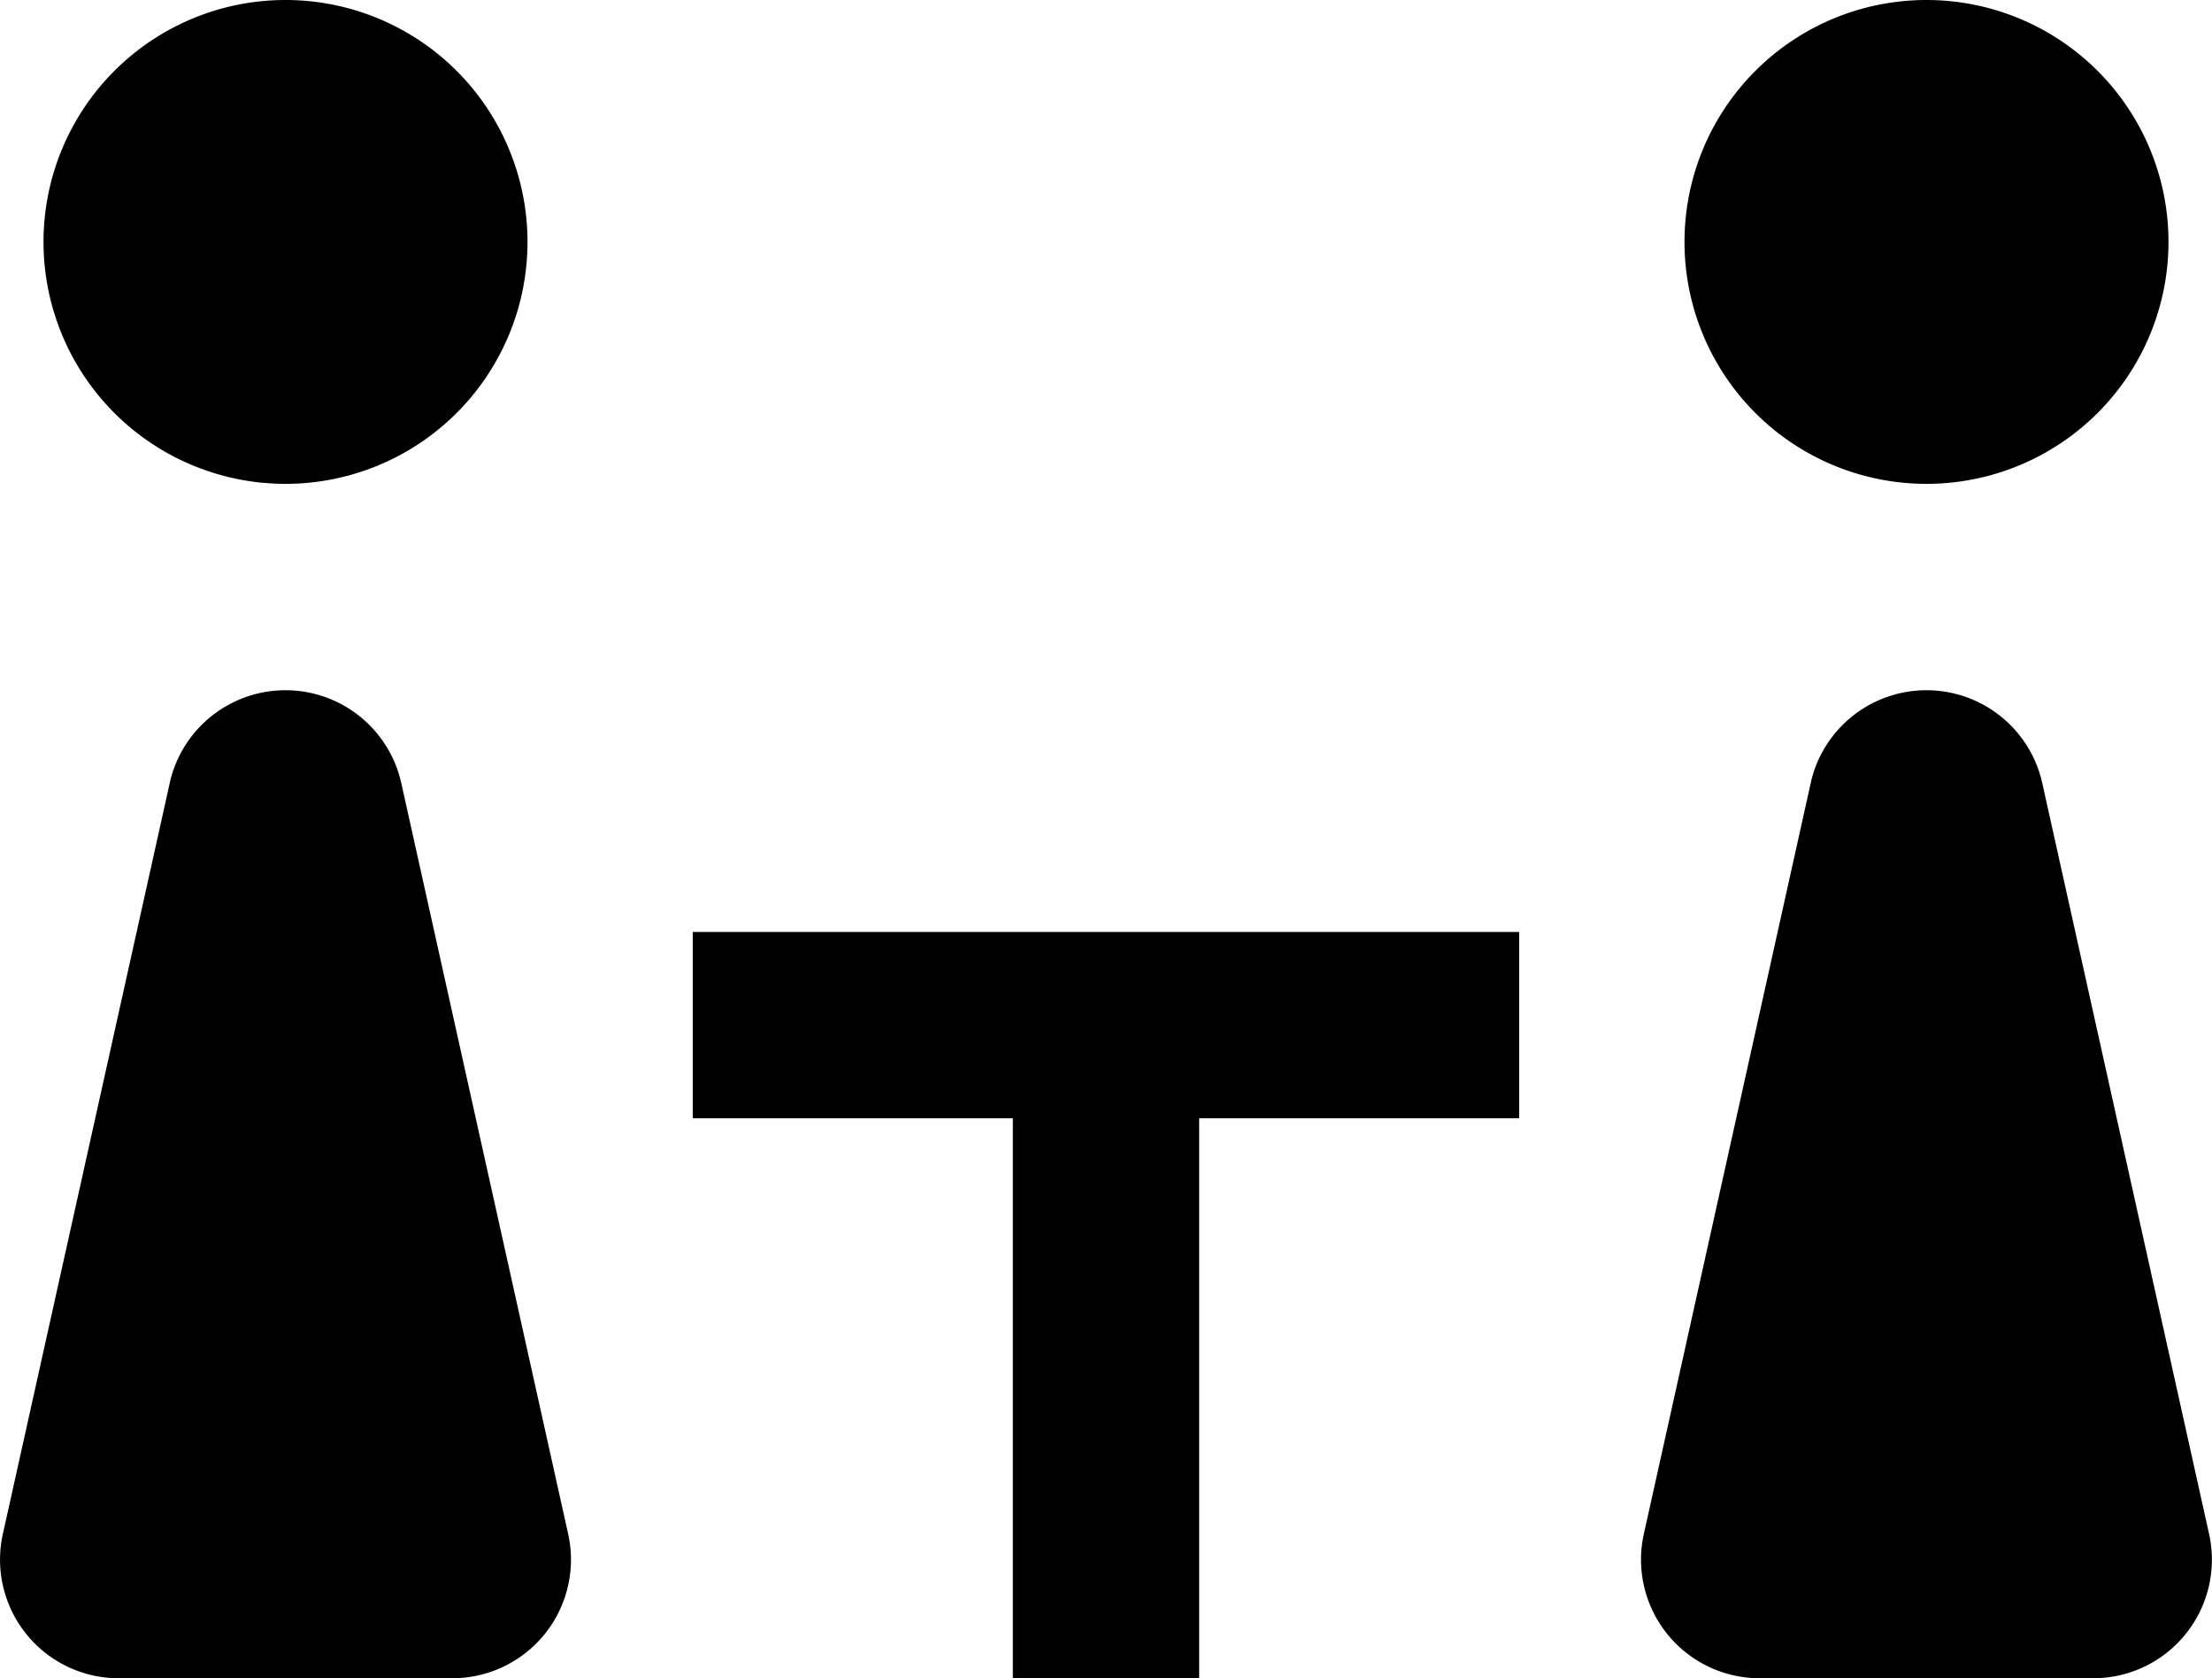 <svg id="グループ_84" data-name="グループ 84" xmlns="http://www.w3.org/2000/svg" xmlns:xlink="http://www.w3.org/1999/xlink" width="37.87" height="28.739" viewBox="0 0 37.87 28.739">
  <defs>
    <clipPath id="clip-path">
      <rect id="長方形_68" data-name="長方形 68" width="37.87" height="28.739" fill="none"/>
    </clipPath>
  </defs>
  <g id="グループ_83" data-name="グループ 83" clip-path="url(#clip-path)">
    <path id="パス_28" data-name="パス 28" d="M2.906,99.07.049,111.929A2.031,2.031,0,0,0,2.031,114.4H7.745a2.031,2.031,0,0,0,1.982-2.471L6.87,99.07a2.031,2.031,0,0,0-3.965,0" transform="translate(0 -85.66)"/>
    <path id="パス_29" data-name="パス 29" d="M6.144,4.143a4.143,4.143,0,1,1,4.143,4.143A4.143,4.143,0,0,1,6.144,4.143" transform="translate(-5.399)"/>
    <path id="パス_30" data-name="パス 30" d="M234.612,99.07l-2.857,12.859a2.031,2.031,0,0,0,1.982,2.471h5.713a2.031,2.031,0,0,0,1.982-2.471L238.576,99.07a2.031,2.031,0,0,0-3.965,0" transform="translate(-203.612 -85.66)"/>
    <path id="パス_31" data-name="パス 31" d="M237.85,4.143a4.143,4.143,0,1,1,4.143,4.143,4.143,4.143,0,0,1-4.143-4.143" transform="translate(-209.011)"/>
    <path id="パス_32" data-name="パス 32" d="M111.969,131.631H97.82v3.19h5.48v9.589h3.19v-9.589h5.479Z" transform="translate(-85.96 -115.671)"/>
  </g>
</svg>
